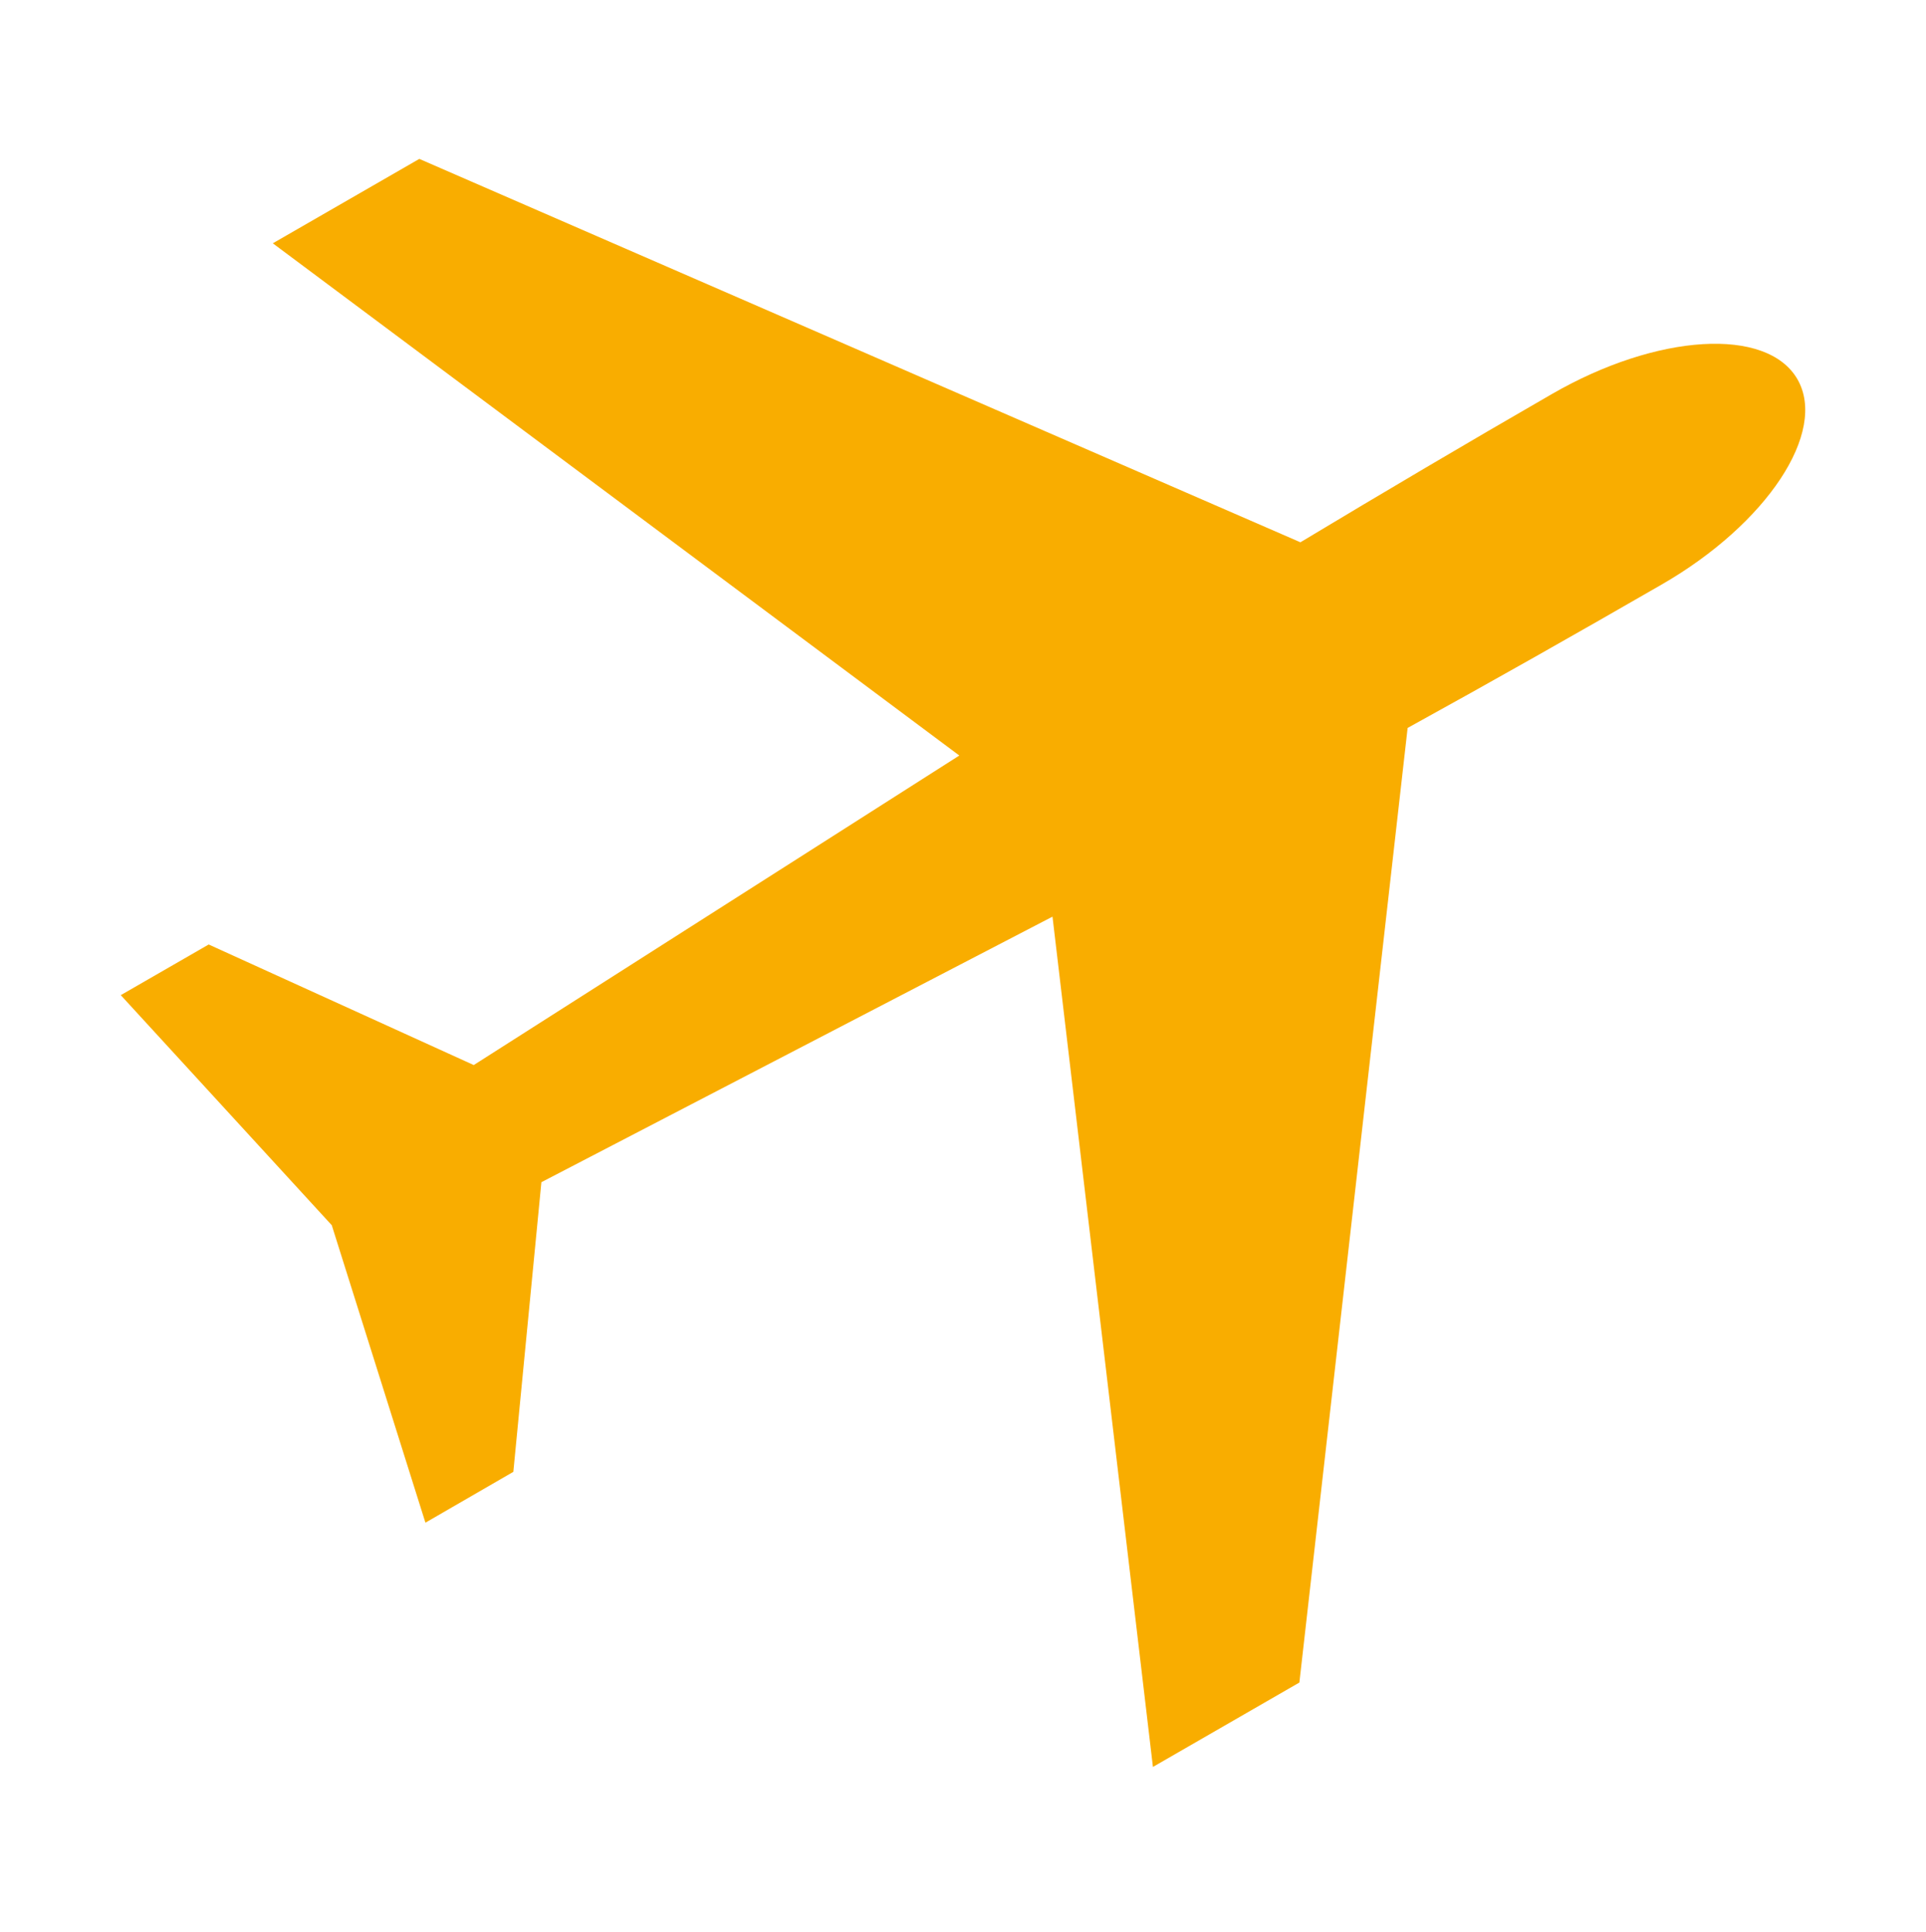 <svg width="303" height="304" xmlns="http://www.w3.org/2000/svg" xmlns:xlink="http://www.w3.org/1999/xlink" overflow="hidden"><defs><clipPath id="clip0"><rect x="914" y="3825" width="303" height="304"/></clipPath></defs><g clip-path="url(#clip0)" transform="translate(-914 -3825)"><path d="M1118.42 4089.72 1095.38 4103 1079.58 3969.22 999.173 4011 994.759 4056.57 980.928 4064.57 966.194 4017.77 933 3981.57 946.832 3973.6 988.53 3992.57 1064.92 3943.87 956.918 3863.28 979.966 3850 1118.58 3910.32C1131.69 3902.44 1144.89 3894.64 1158.14 3887 1174.68 3877.45 1191.98 3876.39 1196.77 3884.66 1201.55 3892.97 1191.98 3907.42 1175.43 3916.96 1162.16 3924.61 1148.85 3932.15 1135.45 3939.53" fill="#F9AD00" fill-rule="evenodd"/><rect x="914" y="3826" width="303" height="302" fill="#FFFFFF" fill-opacity="0"/></g></svg>